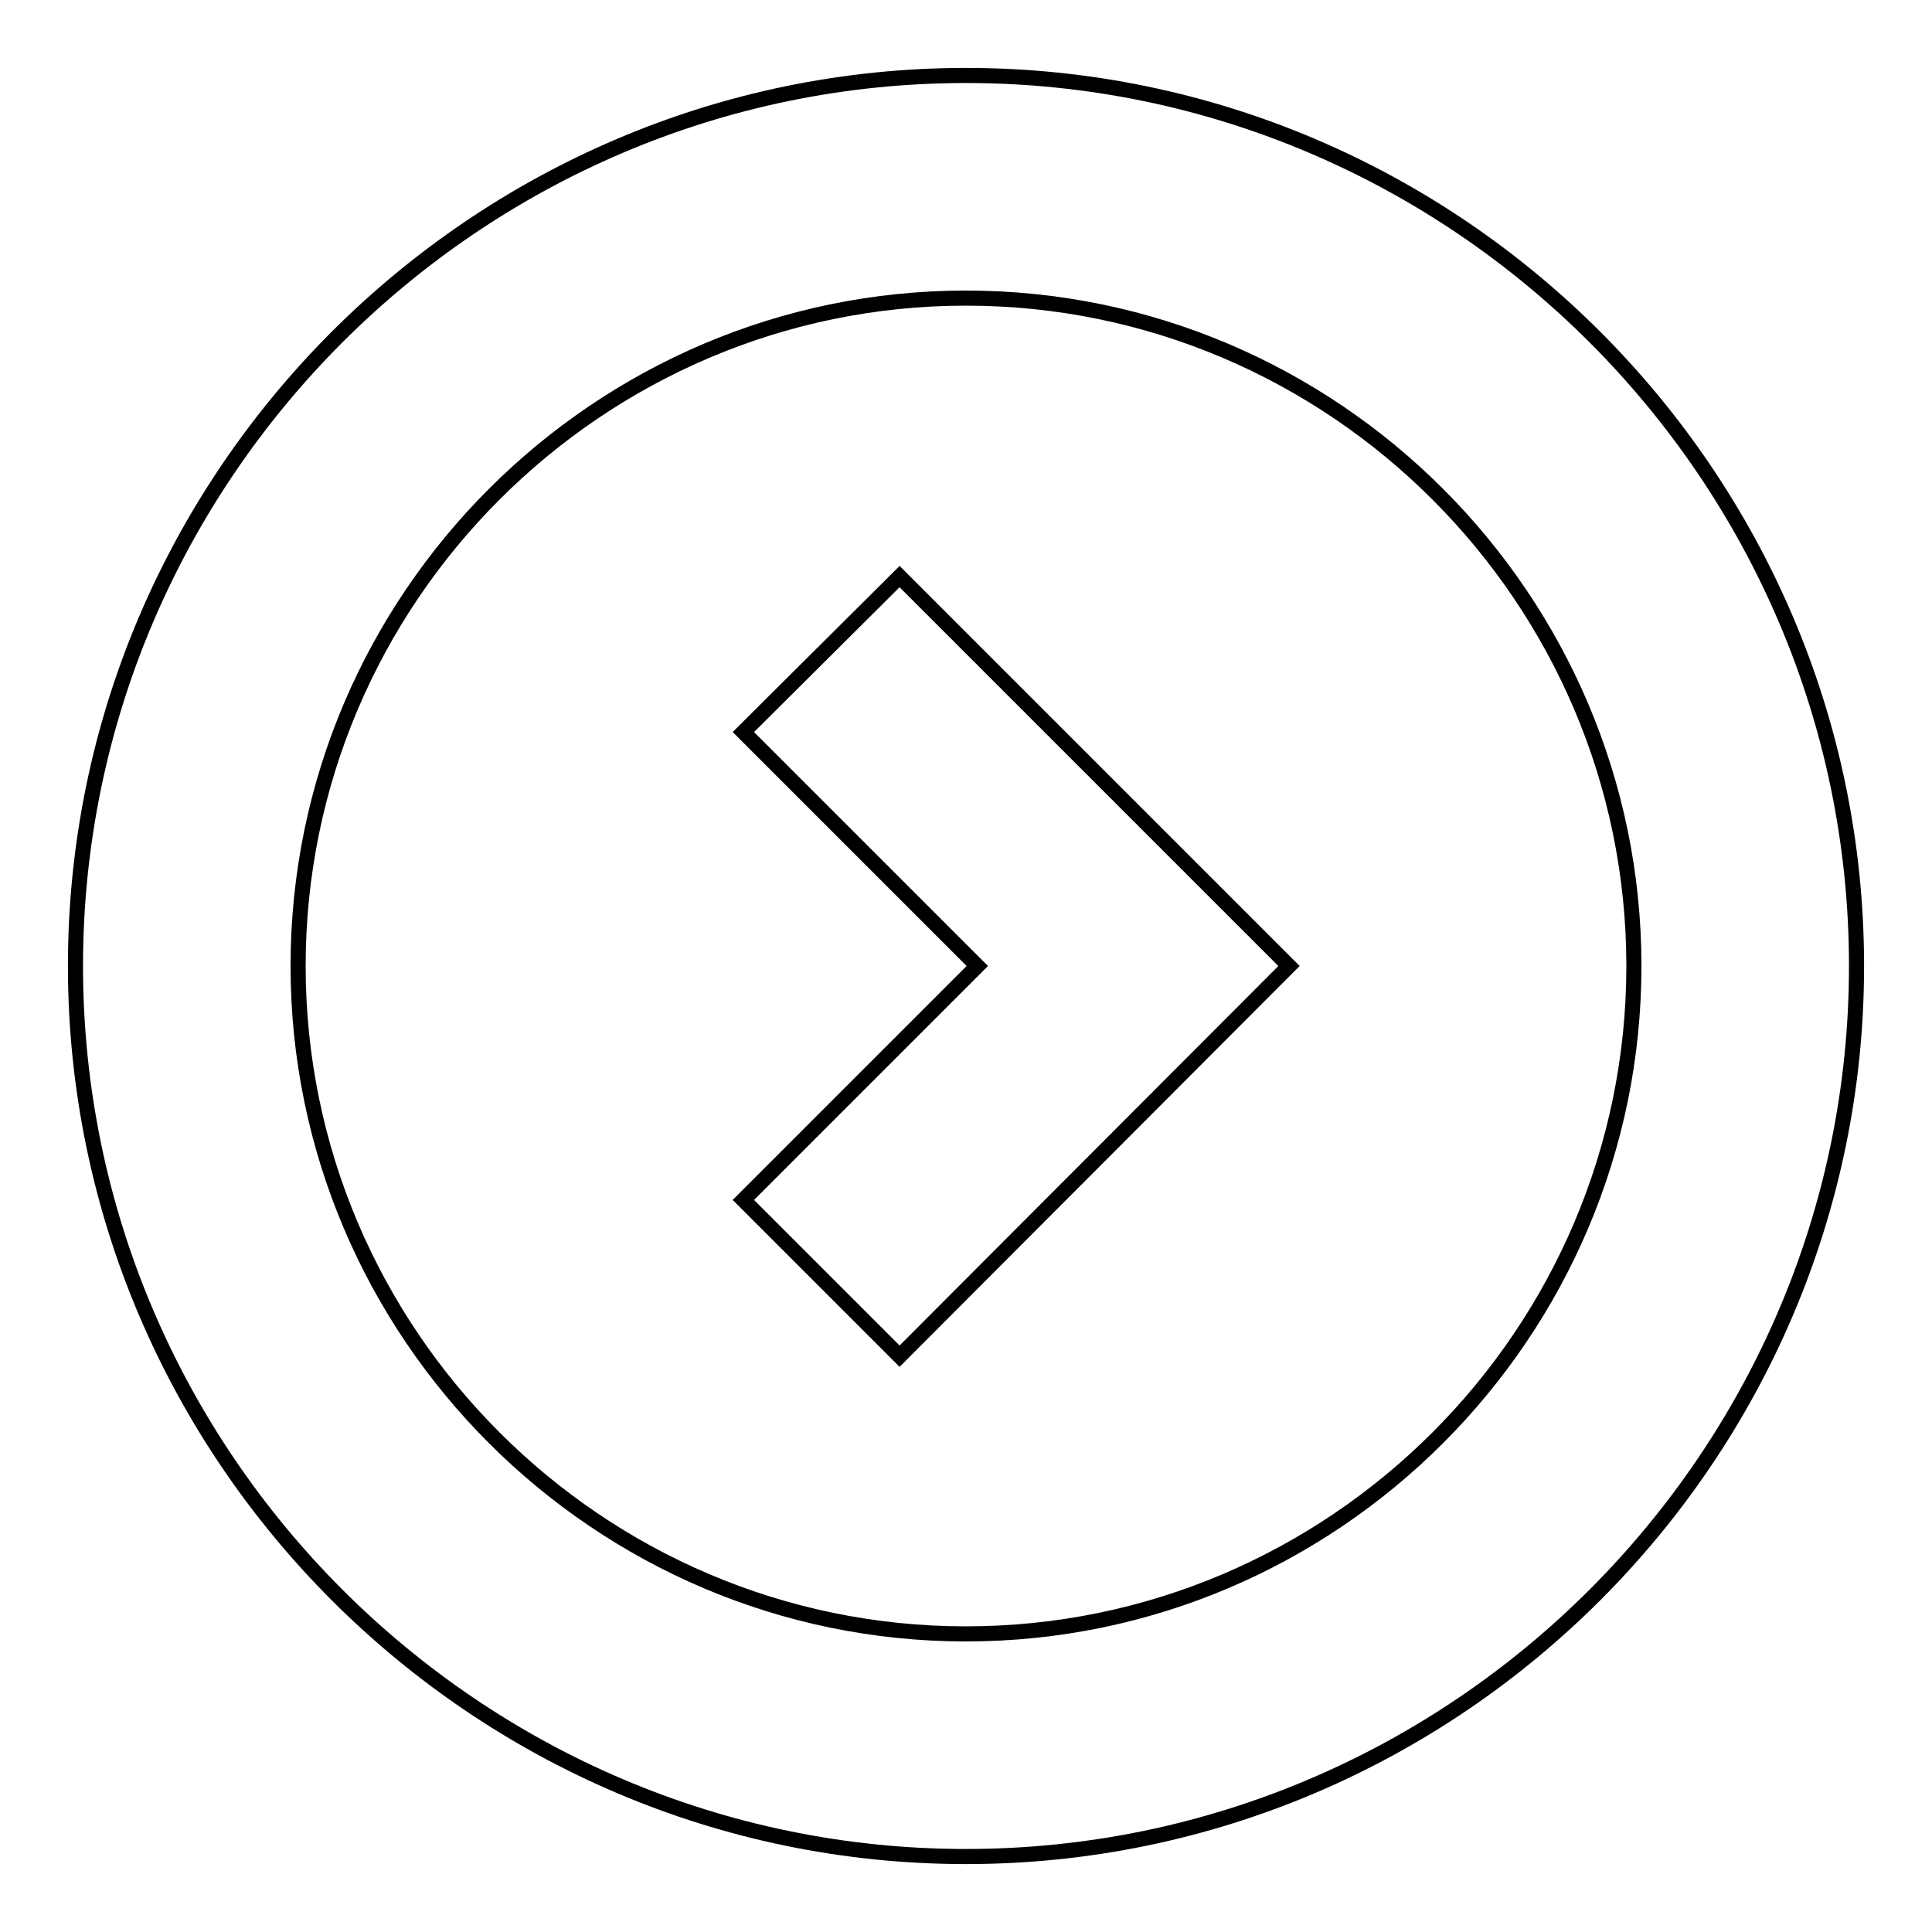 <?xml version="1.0" encoding="utf-8"?>
<!-- Svg Vector Icons : http://www.onlinewebfonts.com/icon -->
<!DOCTYPE svg PUBLIC "-//W3C//DTD SVG 1.1//EN" "http://www.w3.org/Graphics/SVG/1.1/DTD/svg11.dtd">
<svg version="1.1" xmlns="http://www.w3.org/2000/svg" xmlns:xlink="http://www.w3.org/1999/xlink" x="0px" y="0px" viewBox="0 0 256 256" enable-background="new 0 0 256 256" xml:space="preserve">
<g> <path stroke-width="2" fill-opacity="0" stroke="#000000"  d="M170.8,128l-51.6-51.6L98.5,97l31,31l-31,31l20.7,20.7L170.8,128z M10,128c0,64.9,53.1,118,118,118 c64.9,0,118-53.1,118-118S192.9,10,128,10S10,63.1,10,128z M39.5,128c0-48.7,39.8-88.5,88.5-88.5c48.7,0,88.5,39.8,88.5,88.5 c0,48.7-39.8,88.5-88.5,88.5C79.3,216.5,39.5,176.7,39.5,128z"/></g>
</svg>